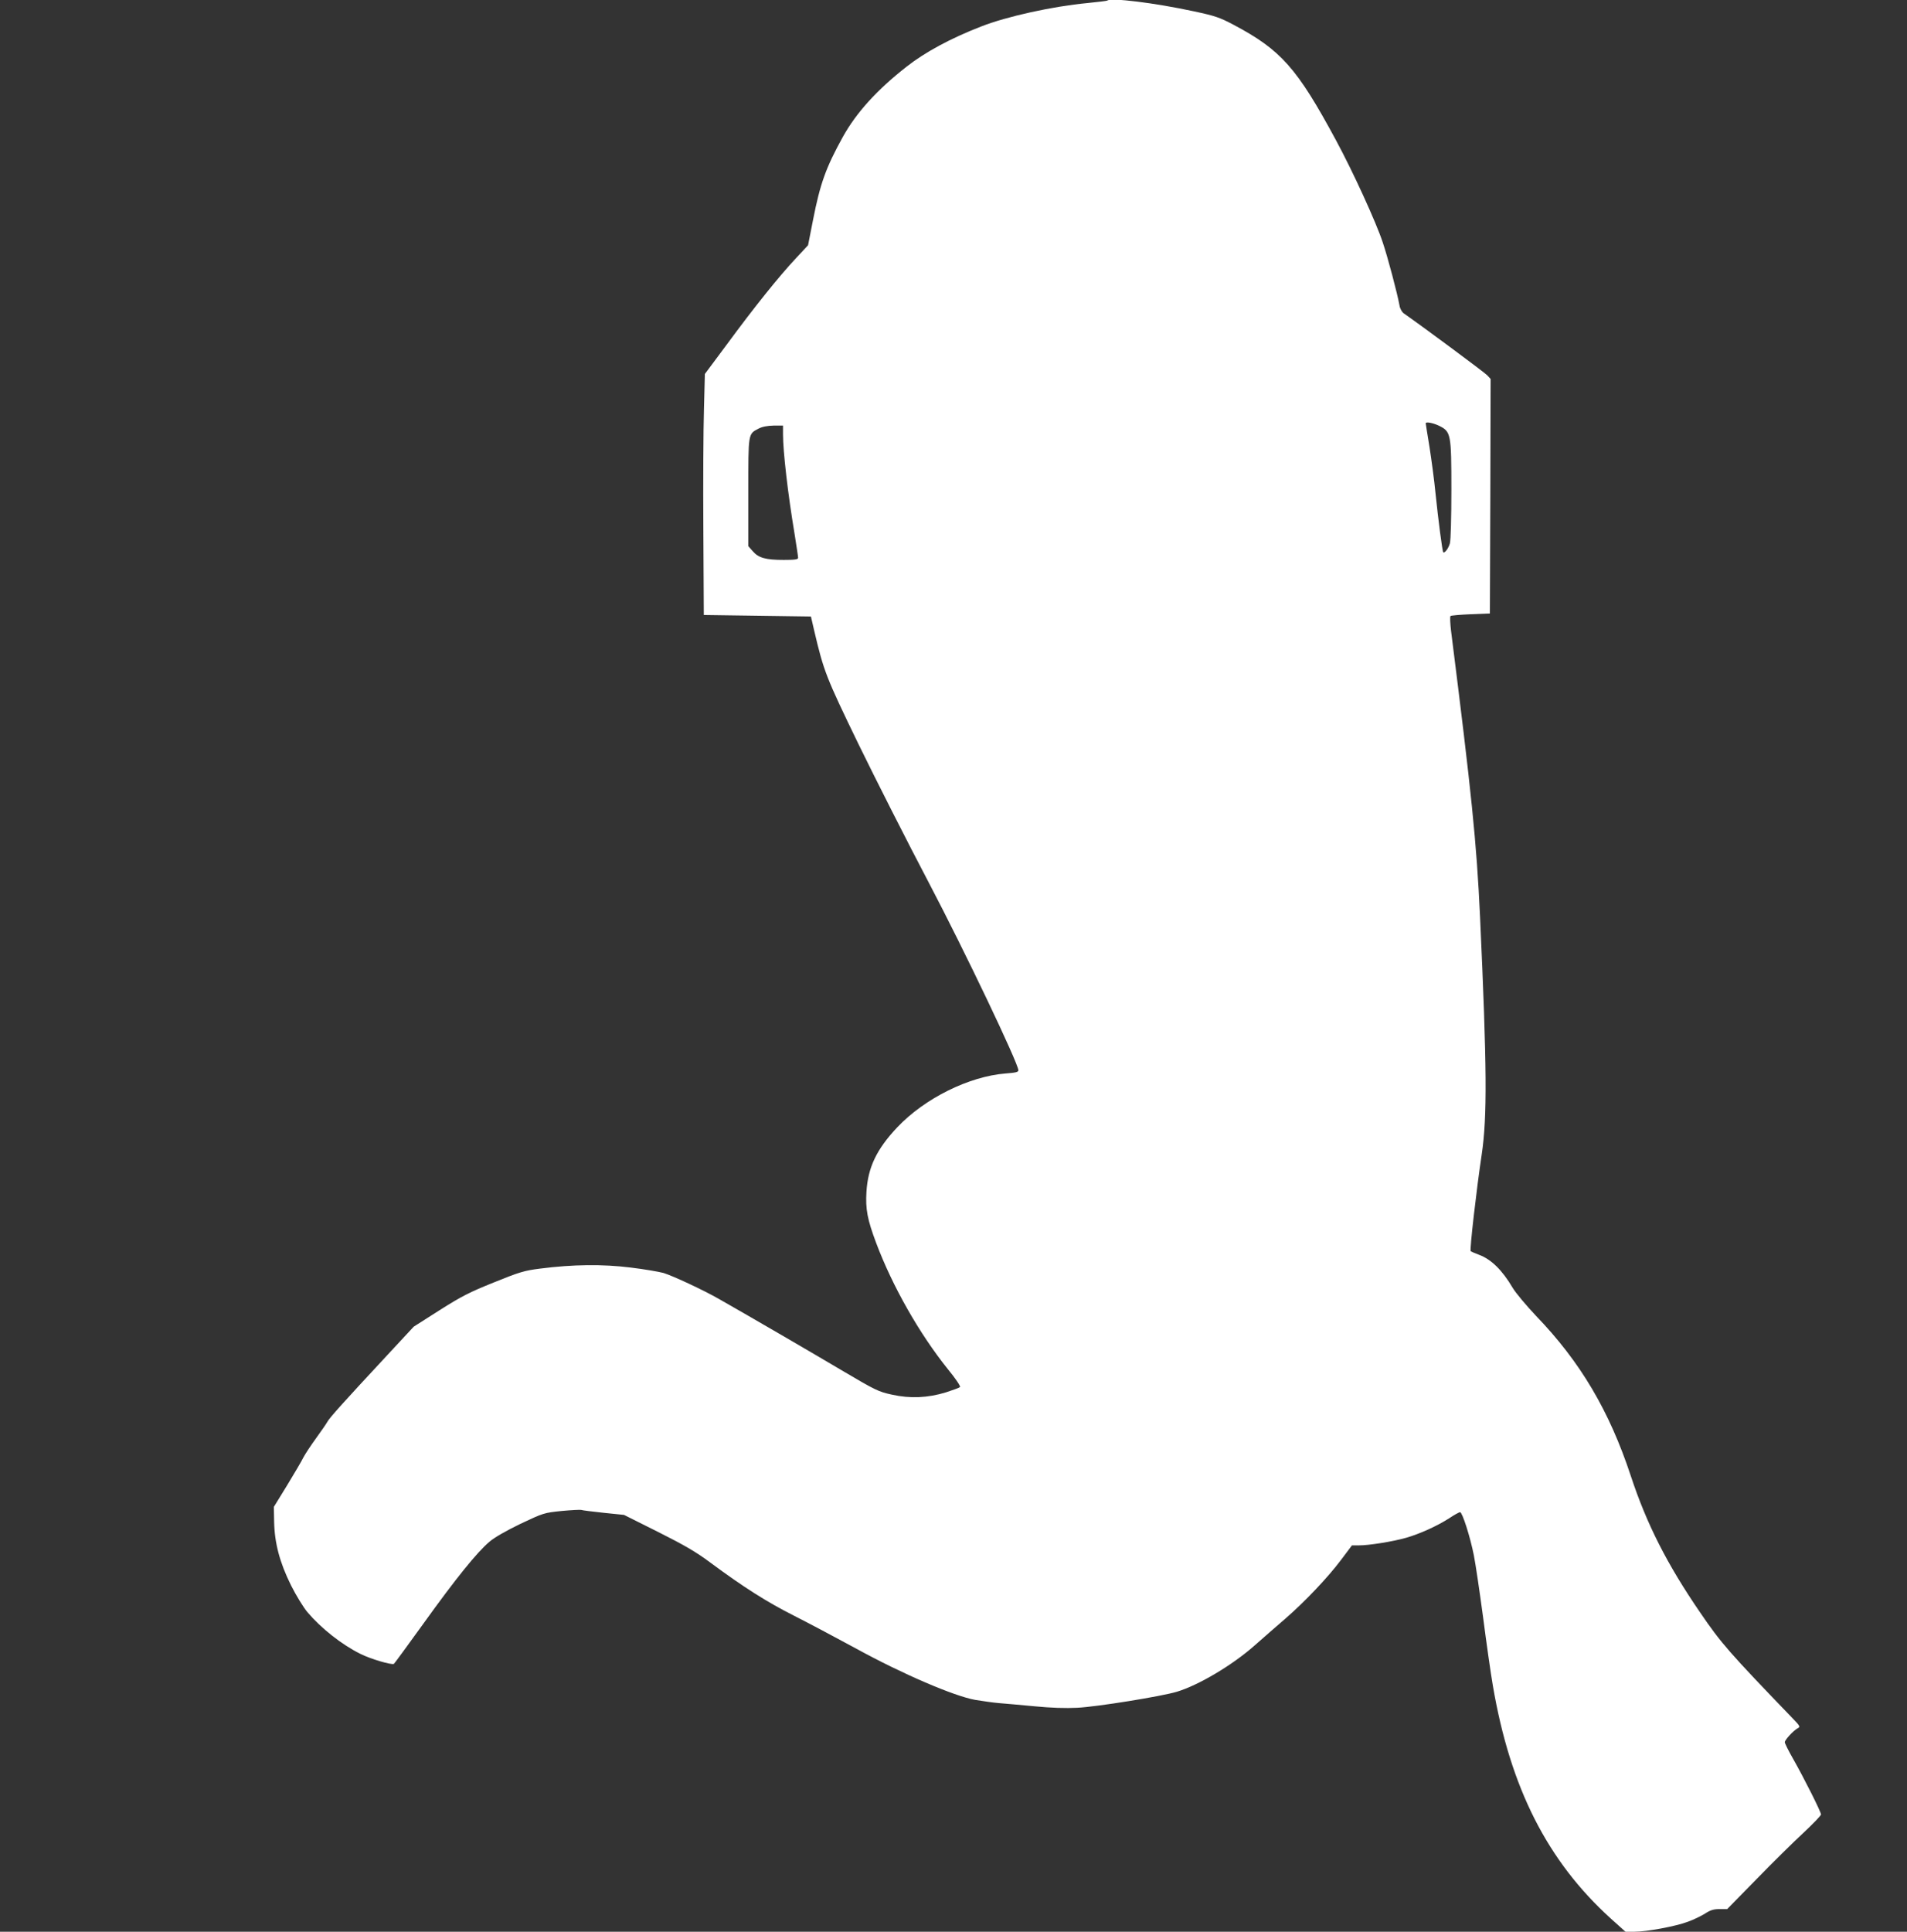 <?xml version="1.0" standalone="no"?>
<!DOCTYPE svg PUBLIC "-//W3C//DTD SVG 20010904//EN"
 "http://www.w3.org/TR/2001/REC-SVG-20010904/DTD/svg10.dtd">
<svg version="1.0" xmlns="http://www.w3.org/2000/svg"
 width="1264pt" height="1280pt" viewBox="0 0 1264 1280"
 preserveAspectRatio="xMidYMid meet">
<rect x="0" y="0" width="1264" height="1280" fill="#333333" stroke="none"/>
<g transform="translate(0,1280) scale(0.1,-0.1)"
fill="#ffffff" stroke="none">
<path d="M7339 12796 c-2 -2 -60 -9 -129 -16 -233 -22 -538 -89 -708 -156
-201 -78 -371 -170 -492 -265 -197 -154 -334 -305 -424 -467 -112 -203 -150
-309 -197 -549 l-33 -168 -82 -88 c-108 -115 -276 -324 -456 -569 l-146 -196
-6 -234 c-4 -128 -6 -487 -4 -798 l3 -565 355 -5 355 -5 22 -95 c63 -268 78
-307 293 -750 114 -234 324 -648 467 -920 238 -453 593 -1197 593 -1242 0 -12
-18 -16 -84 -21 -243 -19 -537 -165 -718 -356 -138 -146 -195 -266 -205 -428
-7 -115 6 -183 64 -338 108 -288 287 -603 477 -839 51 -62 84 -112 79 -117 -5
-5 -47 -20 -93 -35 -121 -37 -238 -42 -359 -15 -88 19 -110 30 -320 154 -199
118 -625 366 -826 480 -101 58 -305 153 -367 172 -29 8 -127 25 -218 36 -184
23 -383 21 -600 -7 -103 -13 -135 -22 -305 -91 -162 -65 -215 -92 -362 -185
l-171 -109 -169 -182 c-296 -318 -390 -423 -403 -448 -7 -13 -41 -62 -75 -109
-34 -47 -72 -104 -84 -127 -11 -23 -60 -106 -108 -185 l-88 -143 2 -100 c3
-140 37 -269 112 -420 33 -66 82 -146 109 -178 90 -106 226 -214 351 -276 65
-33 207 -75 222 -66 4 3 94 126 200 273 207 288 350 466 433 536 32 28 111 73
206 119 153 72 156 73 273 85 64 6 123 9 130 7 6 -3 73 -11 147 -19 l136 -14
224 -112 c177 -89 252 -132 351 -206 220 -163 374 -260 548 -348 93 -47 280
-146 416 -220 308 -169 652 -316 790 -340 50 -8 119 -18 155 -21 36 -3 142
-12 235 -21 111 -11 210 -14 285 -10 129 6 561 76 660 106 144 43 371 178 516
307 61 54 153 134 203 177 129 112 283 274 369 389 l73 97 47 0 c66 0 223 25
311 50 91 26 206 78 287 130 33 22 65 40 72 40 14 0 66 -160 91 -286 11 -55
38 -238 61 -409 22 -170 51 -375 65 -455 116 -678 361 -1161 782 -1543 l97
-87 59 0 c82 0 275 36 354 66 37 13 88 38 114 54 35 23 57 30 96 30 l51 0 194
198 c106 109 246 247 311 307 64 60 117 115 117 122 0 17 -111 238 -184 367
-31 54 -56 104 -56 112 0 15 56 76 85 92 19 10 17 14 -36 69 -418 434 -470
493 -610 698 -220 321 -354 585 -460 906 -142 430 -334 755 -628 1060 -65 69
-135 152 -155 186 -69 117 -142 189 -224 219 -26 10 -50 20 -54 23 -8 7 39
415 73 641 37 251 35 573 -11 1575 -23 494 -56 814 -192 1893 -6 50 -8 95 -4
100 4 4 65 9 134 12 l127 5 3 777 2 777 -22 24 c-18 19 -414 313 -554 411 -12
9 -25 31 -28 53 -14 77 -76 313 -111 417 -43 131 -196 466 -310 677 -258 478
-364 598 -679 765 -93 49 -123 59 -263 89 -260 56 -552 92 -574 71z m2199
-2817 c79 -39 82 -52 82 -424 0 -186 -4 -335 -10 -356 -10 -34 -35 -67 -44
-58 -6 6 -33 215 -51 389 -8 85 -27 224 -40 308 -14 84 -25 155 -25 157 0 12
48 3 88 -16z m-4348 -58 c0 -112 32 -392 76 -655 13 -81 24 -154 24 -162 0
-11 -21 -14 -96 -14 -118 0 -166 13 -204 57 l-30 34 0 357 c0 397 -2 385 68
422 25 13 58 19 100 20 l62 0 0 -59z"/>
</g>
</svg>
